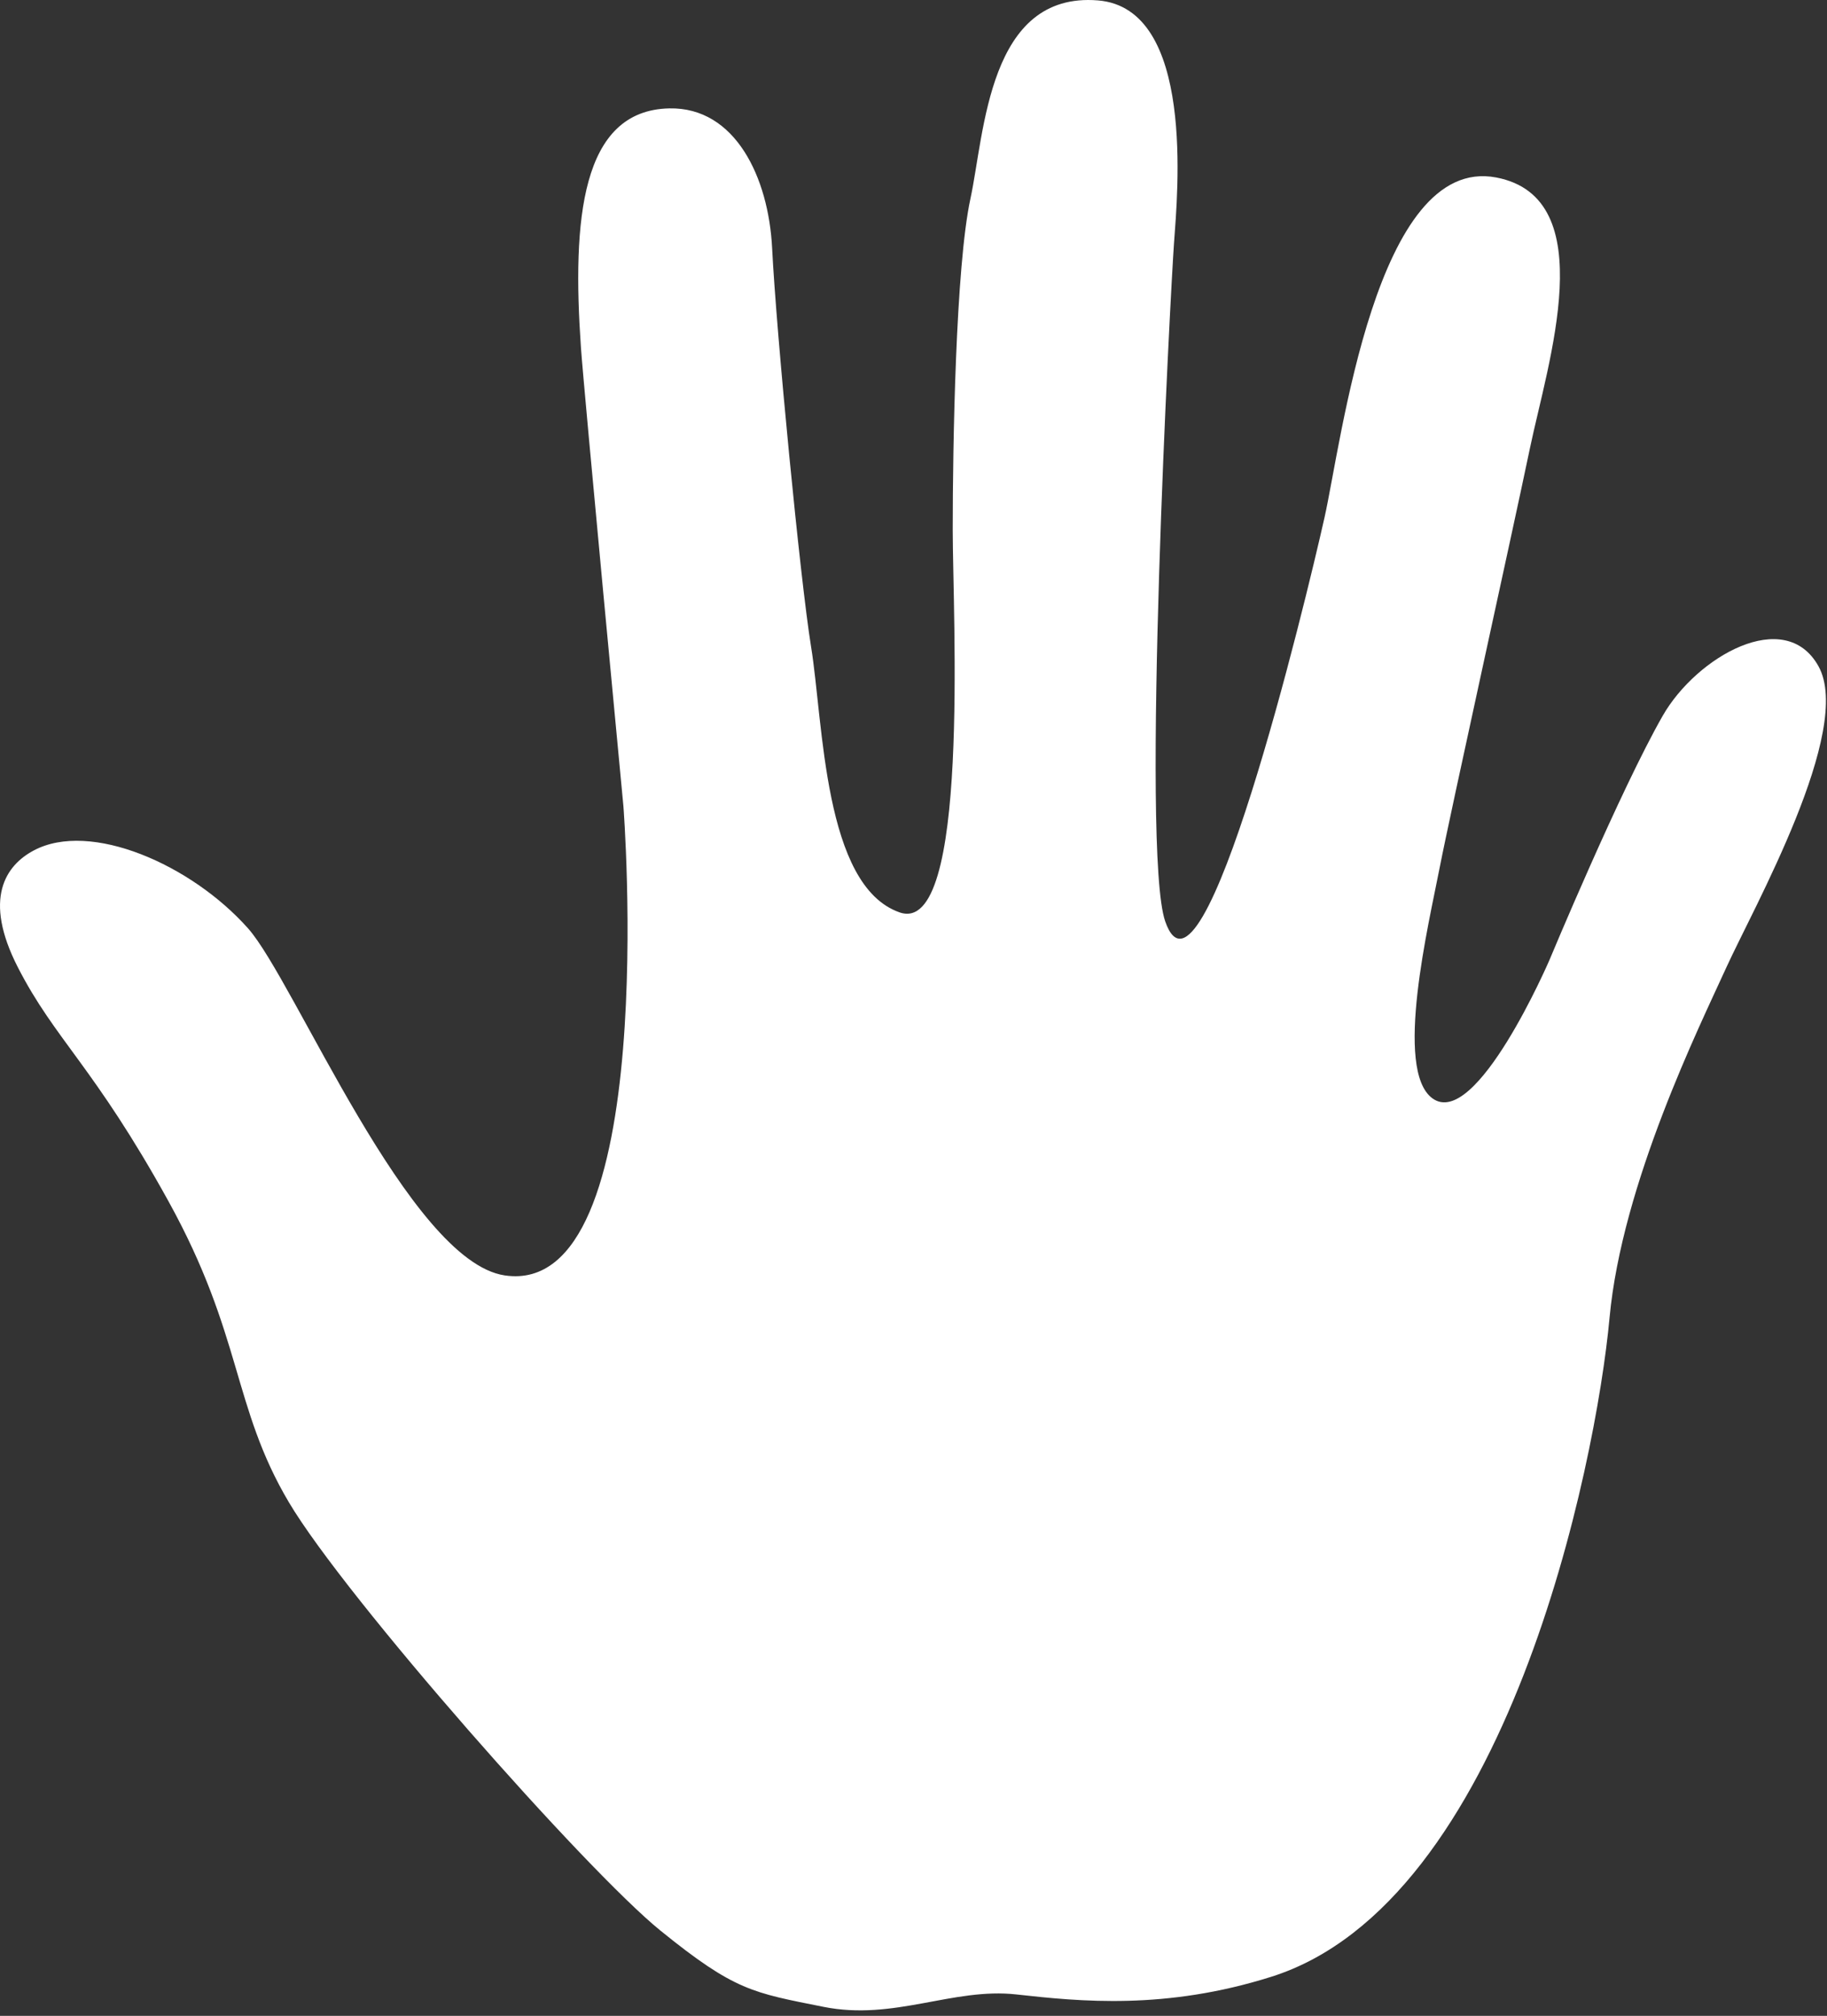 <?xml version="1.0" encoding="UTF-8" standalone="no"?>
<!DOCTYPE svg PUBLIC "-//W3C//DTD SVG 1.1//EN" "http://www.w3.org/Graphics/SVG/1.1/DTD/svg11.dtd">
<svg width="100%" height="100%" viewBox="0 0 320 353" version="1.1" xmlns="http://www.w3.org/2000/svg" xmlns:xlink="http://www.w3.org/1999/xlink" xml:space="preserve" xmlns:serif="http://www.serif.com/" style="fill-rule:evenodd;clip-rule:evenodd;stroke-linejoin:round;stroke-miterlimit:2;">
    <rect x="0" y="0" width="320" height="353" fill="#333333" stroke="none"/>
    <g>
        <clipPath id="_clip1">
            <rect x="0" y="0" width="319.81" height="352.04"/>
        </clipPath>
        <g clip-path="url(#_clip1)">
            <path d="M178.03,349.25C166.87,348.01 156.63,353.9 144.23,351.42C131.83,348.94 128.72,348.63 115.7,338.09C102.67,327.55 60.5,279.79 50.58,263.04C40.66,246.29 42.52,233.89 29.49,210.32C16.47,186.75 9.64,182.1 3.13,169.39C-3.05,157.33 1.02,151.52 5.92,148.92C15.84,143.65 33.52,151.4 43.44,162.56C51.6,171.74 71.66,220.86 88.41,223.34C115.92,227.42 109.19,141.16 109.19,141.16C109.19,141.16 102.26,68.27 101.75,60.84C100.2,38.51 101.75,19.29 117.25,18.98C128.79,18.75 134.62,31.07 135.24,43.48C135.98,58.36 140.17,101.62 142.06,113.25C144.23,126.59 144.23,155.12 157.57,159.77C169.95,164.09 166.87,107.67 166.87,92.79C166.87,77.91 167.39,46.74 169.97,34.8C172.45,23.33 173.07,-1.48 192.3,0.07C209.37,1.45 206.25,33.87 205.63,42.55C205.01,51.23 199.81,148.92 204.08,161.32C210.59,180.24 228.58,105.81 231.99,90.62C234.97,77.35 240.98,27.05 262.07,31.08C280.71,34.64 271.06,63.64 267.96,78.53C264.86,93.42 254.01,142.41 252.14,152.03C250.28,161.64 244.08,187.38 250.9,192.34C258.54,197.9 271.37,168.15 271.37,168.15C271.37,168.15 283.77,138.38 291.22,125.35C297.13,115.01 312.64,106.11 318.51,116.67C324.71,127.83 307.04,159.15 302.38,169.39C297.73,179.62 284.08,207.22 281.91,230.79C279.53,256.61 263.92,333.13 222.68,346.15C204.12,352.01 189.19,350.49 178.02,349.25" style="fill:white;fill-rule:nonzero;"/>
        </g>
    </g>
</svg>
